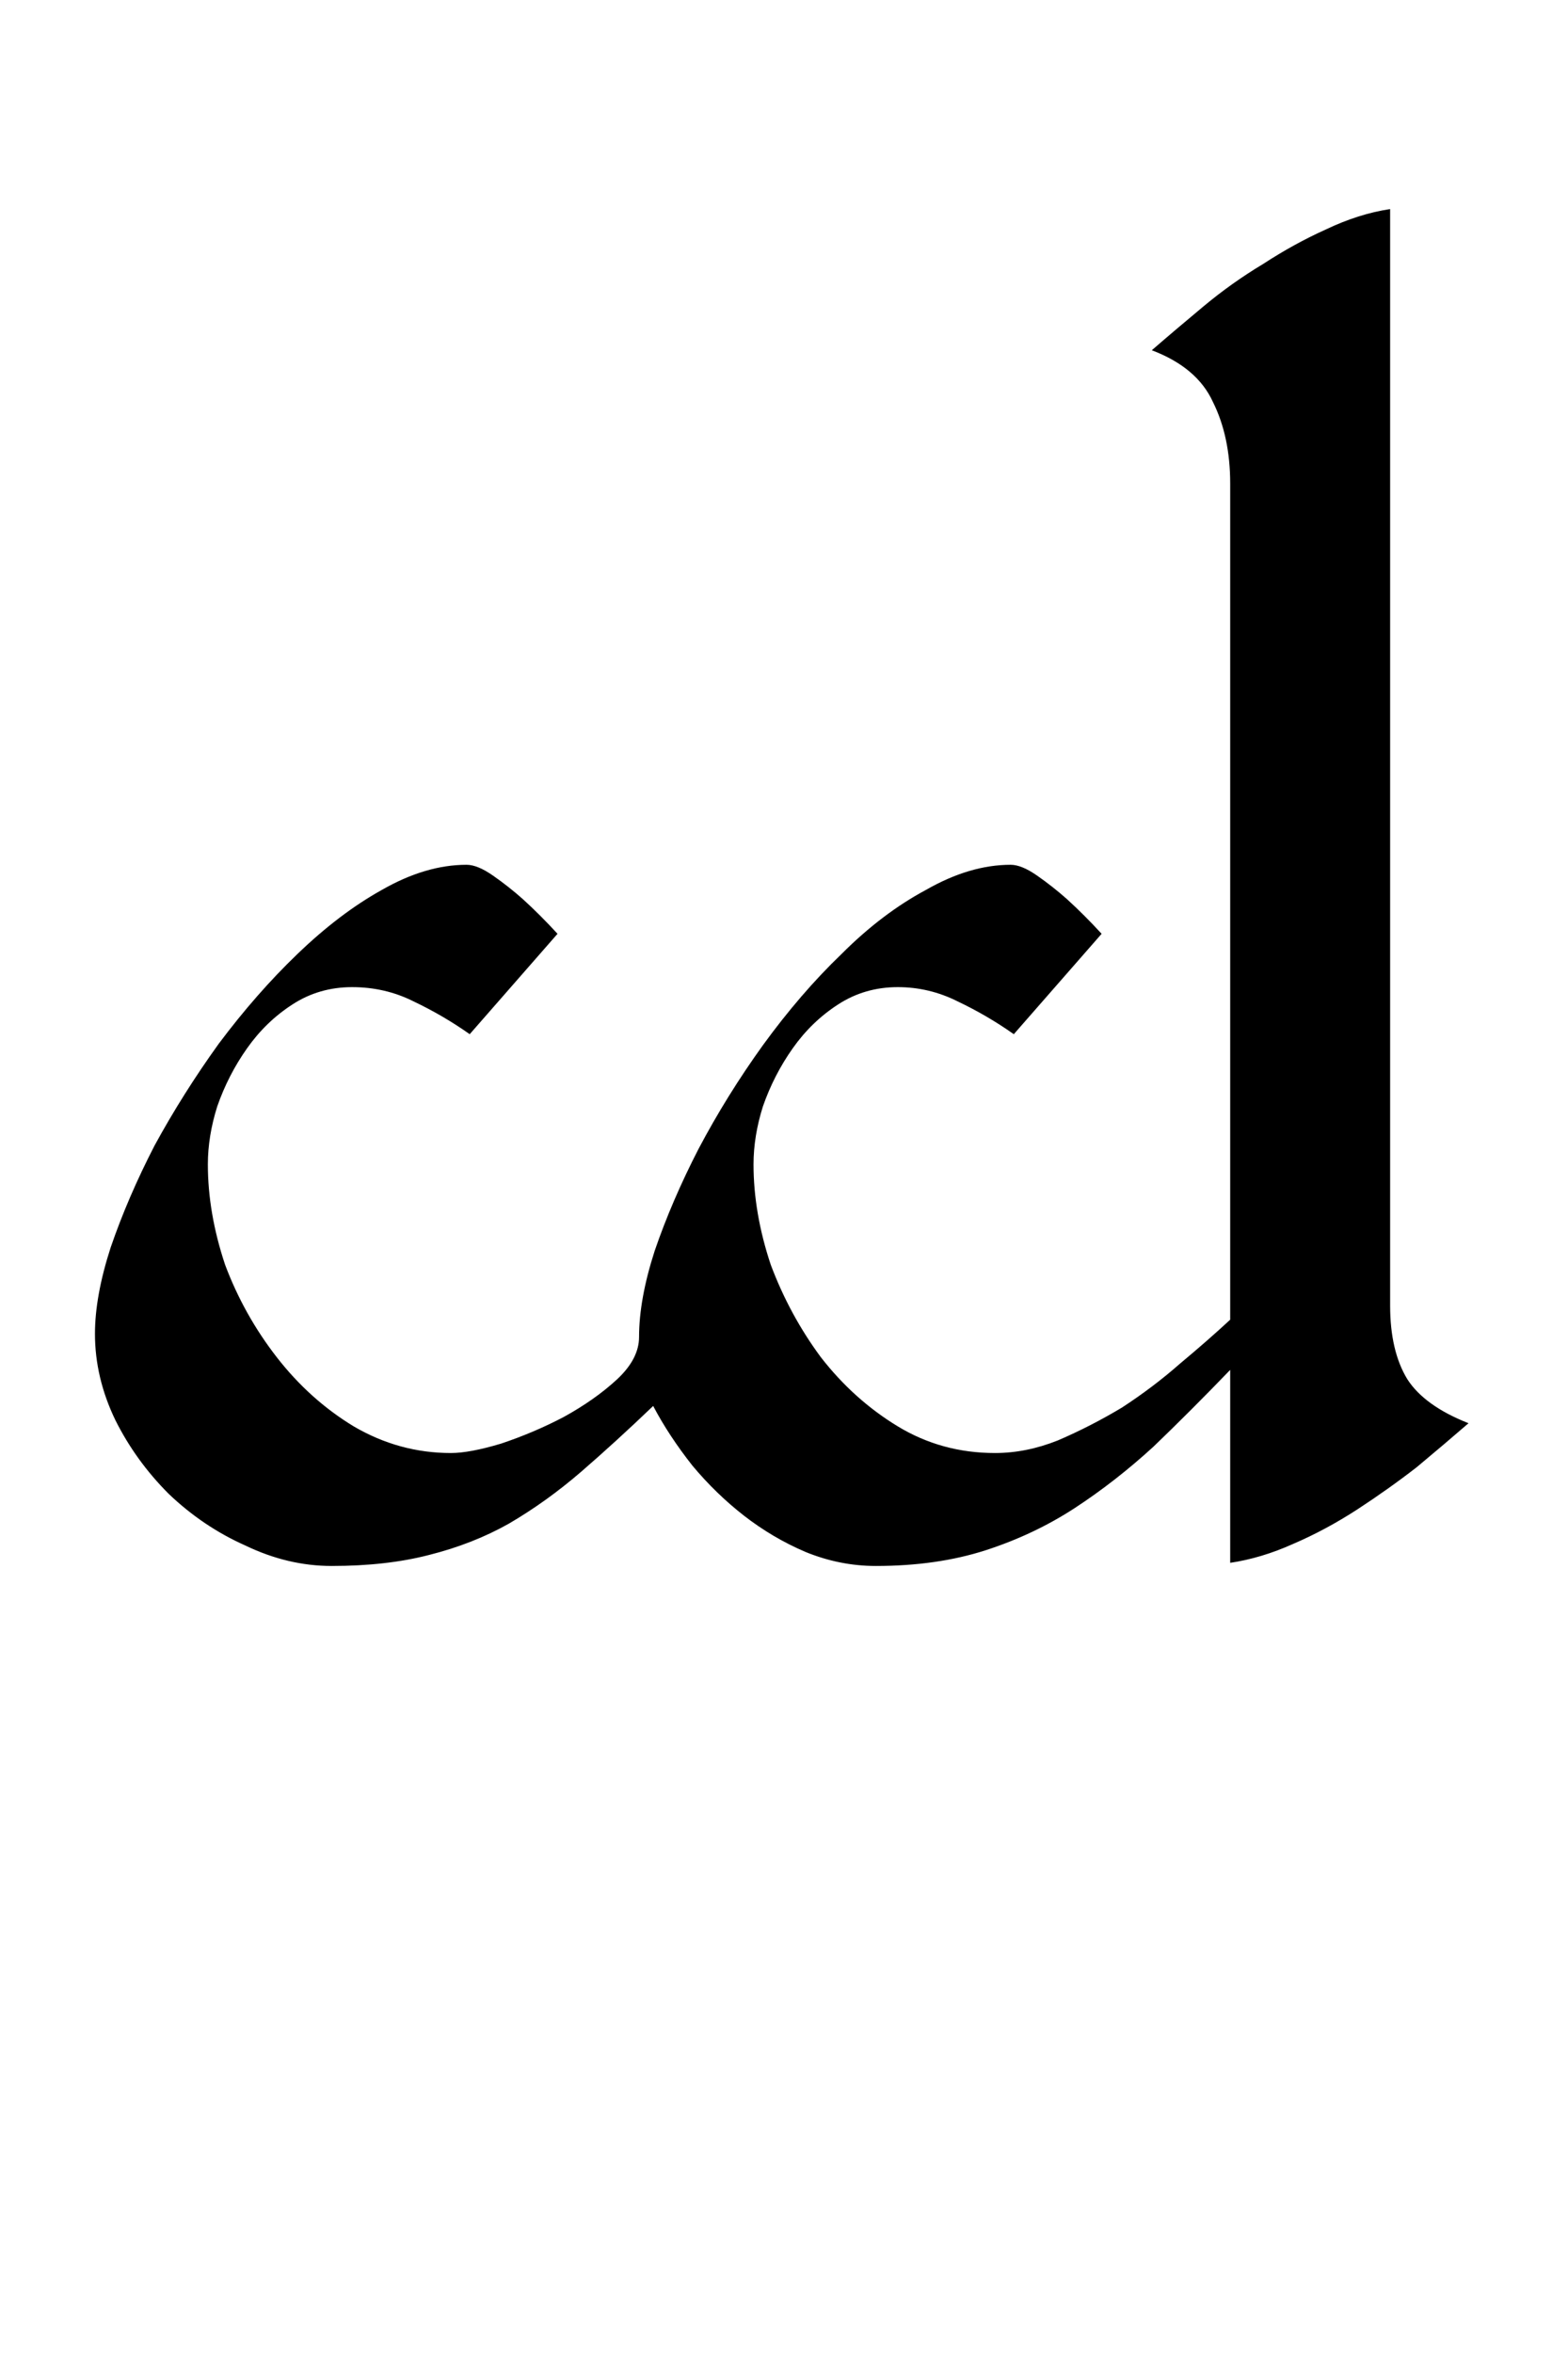 <?xml version="1.0" encoding="UTF-8" standalone="no"?>
<!-- Created with Inkscape (http://www.inkscape.org/) -->
<svg
   xmlns:svg="http://www.w3.org/2000/svg"
   xmlns="http://www.w3.org/2000/svg"
   version="1.0"
   width="32"
   height="48"
   id="svg2">
  <defs
     id="defs4" />
  <g
     id="layer1">
    <path
       d="M 29.97,29.033 C 29.65,29.31 29.298,29.609 28.914,29.929 C 28.53,30.227 28.124,30.515 27.698,30.793 C 27.271,31.07 26.834,31.305 26.386,31.497 C 25.959,31.689 25.532,31.817 25.106,31.881 L 25.106,27.945 C 24.572,28.499 24.05,29.022 23.538,29.513 C 23.026,29.982 22.492,30.398 21.938,30.761 C 21.383,31.123 20.775,31.411 20.114,31.625 C 19.452,31.838 18.706,31.945 17.874,31.945 C 17.383,31.945 16.903,31.849 16.434,31.657 C 15.986,31.465 15.57,31.219 15.186,30.921 C 14.802,30.622 14.45,30.281 14.13,29.897 C 13.81,29.491 13.543,29.086 13.33,28.681 C 12.818,29.171 12.327,29.619 11.858,30.025 C 11.388,30.43 10.898,30.782 10.386,31.081 C 9.895,31.358 9.351,31.571 8.754,31.721 C 8.178,31.87 7.516,31.945 6.77,31.945 C 6.172,31.945 5.586,31.806 5.01,31.529 C 4.434,31.273 3.911,30.921 3.442,30.473 C 2.994,30.025 2.631,29.523 2.354,28.969 C 2.076,28.393 1.938,27.806 1.938,27.209 C 1.938,26.697 2.044,26.11 2.258,25.449 C 2.492,24.766 2.791,24.073 3.154,23.369 C 3.538,22.665 3.975,21.971 4.466,21.289 C 4.978,20.606 5.511,19.998 6.066,19.465 C 6.642,18.91 7.218,18.473 7.794,18.153 C 8.391,17.811 8.967,17.641 9.522,17.641 C 9.671,17.641 9.852,17.715 10.066,17.865 C 10.279,18.014 10.482,18.174 10.674,18.345 C 10.908,18.558 11.143,18.793 11.378,19.049 L 9.586,21.097 C 9.223,20.841 8.839,20.617 8.434,20.425 C 8.05,20.233 7.634,20.137 7.186,20.137 C 6.738,20.137 6.332,20.254 5.97,20.489 C 5.607,20.723 5.298,21.022 5.042,21.385 C 4.786,21.747 4.583,22.142 4.434,22.569 C 4.306,22.974 4.242,23.369 4.242,23.753 C 4.242,24.414 4.359,25.097 4.594,25.801 C 4.85,26.483 5.202,27.113 5.65,27.689 C 6.098,28.265 6.62,28.734 7.218,29.097 C 7.836,29.459 8.498,29.641 9.202,29.641 C 9.458,29.641 9.799,29.577 10.226,29.449 C 10.674,29.299 11.1,29.118 11.506,28.905 C 11.932,28.67 12.295,28.414 12.594,28.137 C 12.892,27.859 13.042,27.571 13.042,27.273 C 13.042,26.761 13.148,26.174 13.362,25.513 C 13.596,24.83 13.895,24.137 14.258,23.433 C 14.642,22.707 15.079,22.003 15.57,21.321 C 16.082,20.617 16.615,19.998 17.17,19.465 C 17.724,18.91 18.3,18.473 18.898,18.153 C 19.495,17.811 20.071,17.641 20.626,17.641 C 20.775,17.641 20.956,17.715 21.17,17.865 C 21.383,18.014 21.586,18.174 21.778,18.345 C 22.012,18.558 22.247,18.793 22.482,19.049 L 20.69,21.097 C 20.327,20.841 19.943,20.617 19.538,20.425 C 19.154,20.233 18.748,20.137 18.322,20.137 C 17.874,20.137 17.468,20.254 17.106,20.489 C 16.743,20.723 16.434,21.022 16.178,21.385 C 15.922,21.747 15.719,22.142 15.57,22.569 C 15.442,22.974 15.378,23.369 15.378,23.753 C 15.378,24.414 15.495,25.097 15.73,25.801 C 15.986,26.483 16.327,27.113 16.754,27.689 C 17.202,28.265 17.724,28.734 18.322,29.097 C 18.919,29.459 19.58,29.641 20.306,29.641 C 20.732,29.641 21.159,29.555 21.586,29.385 C 22.034,29.193 22.471,28.969 22.898,28.713 C 23.324,28.435 23.719,28.137 24.082,27.817 C 24.466,27.497 24.807,27.198 25.106,26.921 L 25.106,9.865 C 25.106,9.225 24.988,8.67 24.754,8.201 C 24.54,7.731 24.124,7.379 23.506,7.145 C 23.826,6.867 24.178,6.569 24.562,6.249 C 24.946,5.929 25.351,5.641 25.778,5.385 C 26.204,5.107 26.631,4.873 27.058,4.681 C 27.506,4.467 27.943,4.329 28.37,4.265 L 28.37,26.633 C 28.37,27.251 28.487,27.753 28.722,28.137 C 28.956,28.499 29.372,28.798 29.97,29.033"
       id="text2389"
       style="font-size:32px;font-style:normal;font-variant:normal;font-weight:normal;font-stretch:normal;text-align:center;line-height:125%;writing-mode:lr-tb;text-anchor:middle;fill:#000000;fill-opacity:1;stroke:none;stroke-width:1px;stroke-linecap:butt;stroke-linejoin:miter;stroke-opacity:1;font-family:Lucida Grande;-inkscape-font-specification:Lucida Grande" />
  </g>
</svg>
